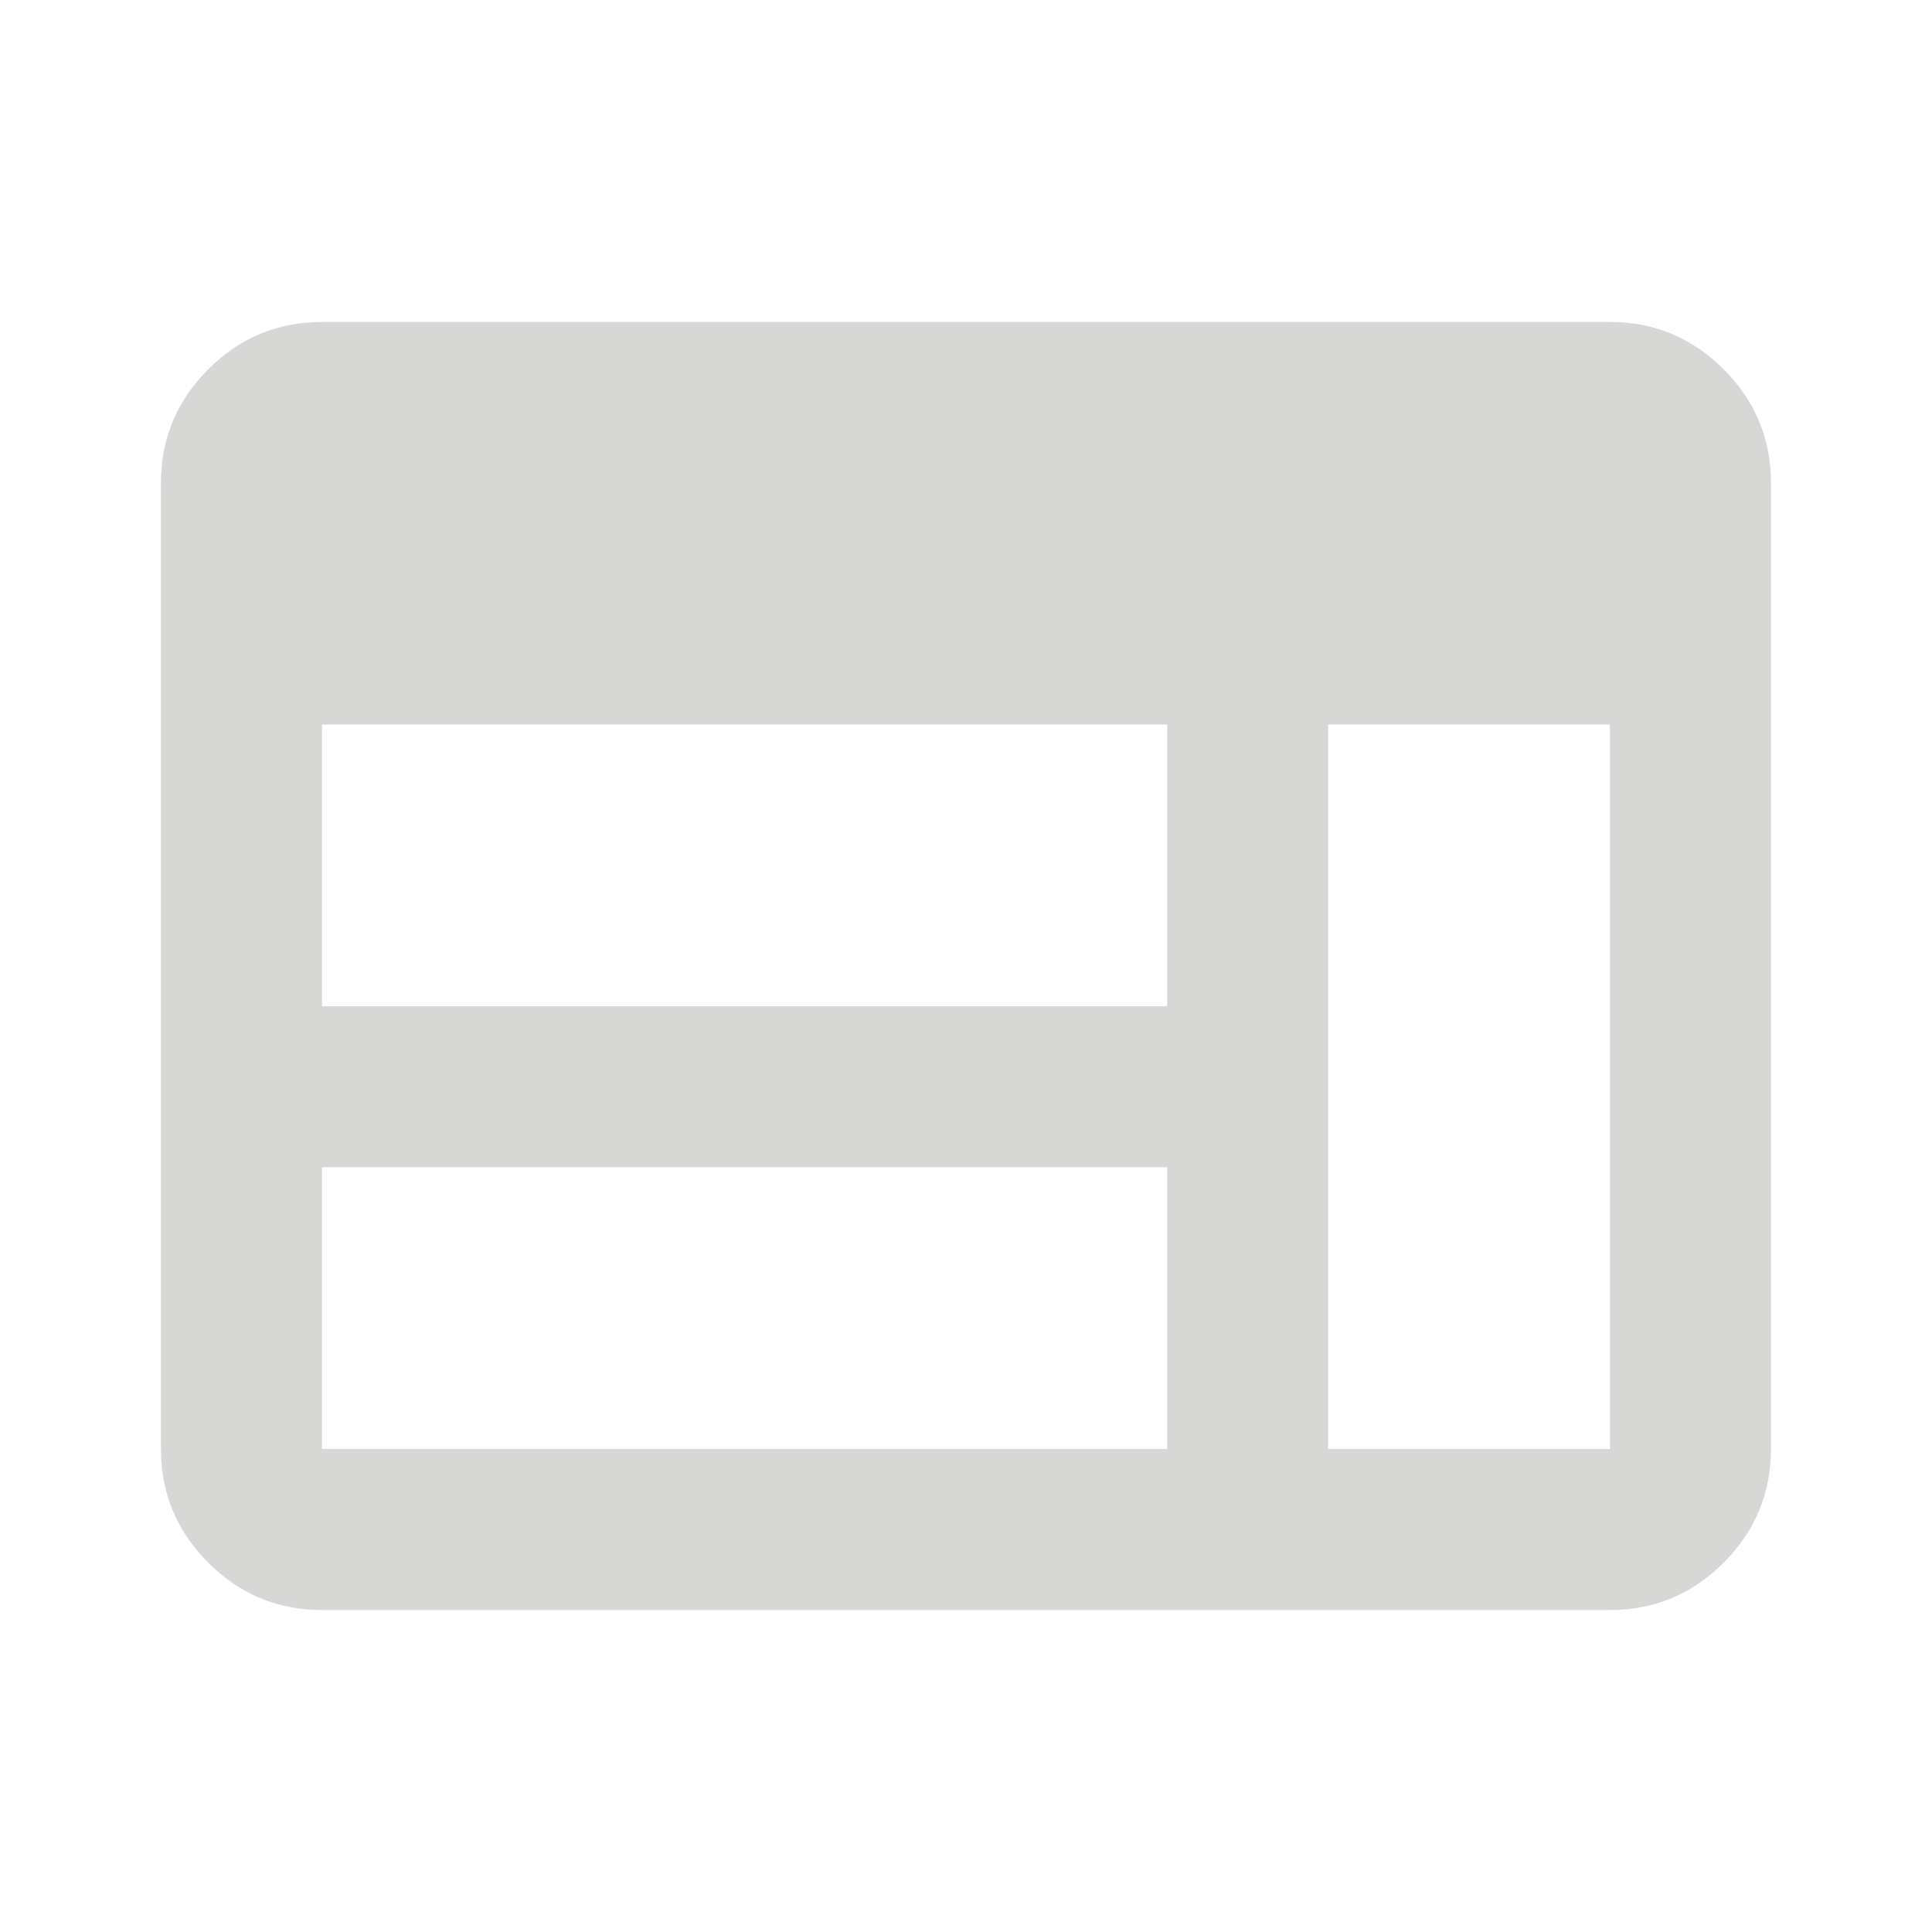 <svg width="20" height="20" viewBox="0 0 20 20" fill="none" xmlns="http://www.w3.org/2000/svg">
<path d="M3.333 16.667C2.874 16.667 2.482 16.503 2.156 16.177C1.829 15.851 1.666 15.458 1.666 15V5C1.666 4.542 1.829 4.149 2.156 3.823C2.482 3.496 2.874 3.333 3.333 3.333H16.666C17.124 3.333 17.517 3.496 17.843 3.823C18.169 4.149 18.333 4.542 18.333 5V15C18.333 15.458 18.169 15.851 17.843 16.177C17.517 16.503 17.124 16.667 16.666 16.667H3.333ZM3.333 15H12.083V12.083H3.333V15ZM13.749 15H16.666V7.5H13.749V15ZM3.333 10.417H12.083V7.5H3.333V10.417Z" fill="#D7D7D6"/>
</svg>
